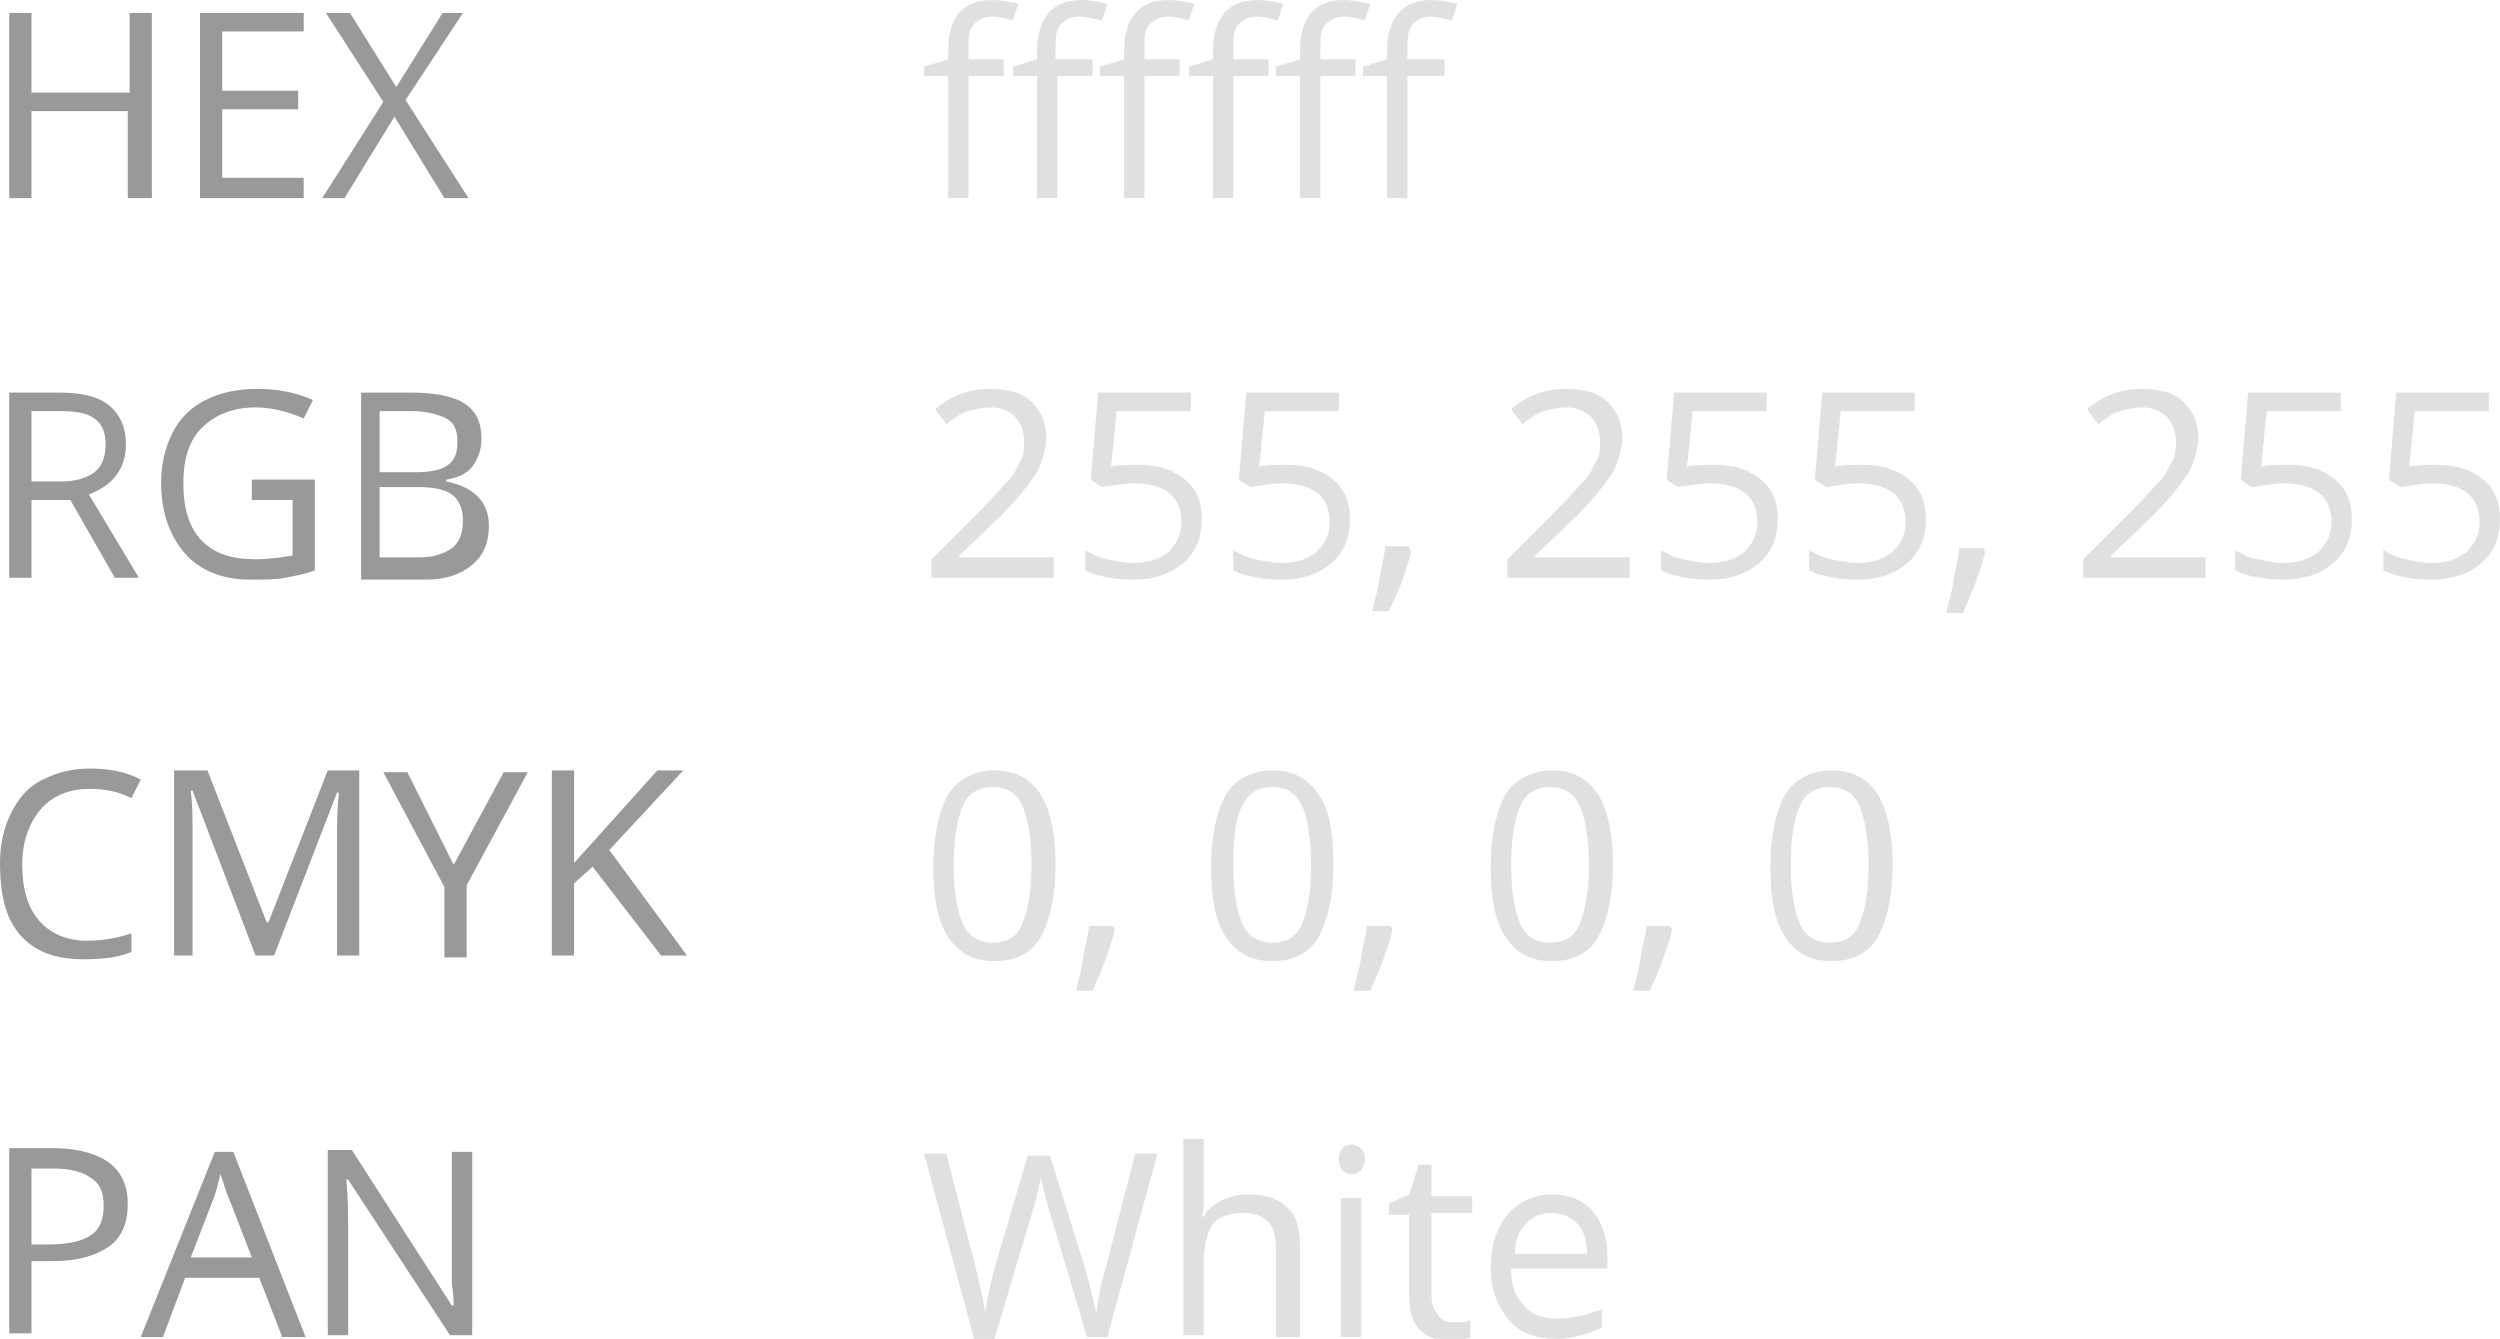 <?xml version="1.0" encoding="UTF-8"?> <!-- Generator: Adobe Illustrator 18.0.0, SVG Export Plug-In . SVG Version: 6.00 Build 0) --> <svg xmlns="http://www.w3.org/2000/svg" xmlns:xlink="http://www.w3.org/1999/xlink" id="Слой_1" x="0px" y="0px" viewBox="0 0 135 72.3" xml:space="preserve"> <g> <g> <g> <path fill="#999999" d="M8.1,10.7H6.9V6H1.7v4.7H0.5v-10h1.2v4.3h5.3V0.7h1.2V10.7z"></path> <path fill="#999999" d="M16.4,10.7h-5.6v-10h5.6v1H12v3.2h4.1v1H12v3.7h4.4V10.7z"></path> <path fill="#999999" d="M25.3,10.7H24l-2.7-4.4l-2.7,4.4h-1.2l3.3-5.2l-3.1-4.8h1.3l2.5,4l2.5-4H25l-3.1,4.7L25.3,10.7z"></path> </g> </g> <g> <g> <path fill="#999999" d="M1.7,27v4.2H0.5v-10h2.7c1.2,0,2.1,0.2,2.7,0.7c0.6,0.5,0.9,1.2,0.9,2.1c0,1.3-0.7,2.2-2,2.7l2.7,4.5H6.2 L3.8,27H1.7z M1.7,26h1.6c0.8,0,1.4-0.2,1.8-0.5c0.4-0.3,0.6-0.8,0.6-1.5c0-0.7-0.2-1.1-0.6-1.4s-1-0.4-1.9-0.4H1.7V26z"></path> <path fill="#999999" d="M13.6,25.9H17v4.9c-0.5,0.2-1.1,0.3-1.6,0.4s-1.2,0.1-1.9,0.1c-1.5,0-2.7-0.5-3.5-1.4 c-0.8-0.9-1.3-2.2-1.3-3.8c0-1,0.2-1.9,0.6-2.7c0.4-0.8,1-1.4,1.8-1.8c0.8-0.4,1.7-0.6,2.8-0.6c1.1,0,2.1,0.2,3,0.6l-0.5,1 c-0.9-0.4-1.8-0.6-2.6-0.6c-1.2,0-2.2,0.4-2.9,1.1s-1,1.7-1,3c0,1.3,0.3,2.4,1,3.1c0.7,0.7,1.6,1,2.9,1c0.7,0,1.4-0.1,2-0.2V27 h-2.2V25.9z"></path> <path fill="#999999" d="M19.4,21.2h2.8c1.3,0,2.3,0.2,2.9,0.6c0.6,0.4,0.9,1,0.9,1.9c0,0.6-0.2,1.1-0.5,1.5 c-0.3,0.4-0.8,0.6-1.4,0.7v0.1c1.5,0.3,2.3,1.1,2.3,2.4c0,0.9-0.3,1.6-0.9,2.1c-0.6,0.5-1.4,0.8-2.5,0.8h-3.5V21.2z M20.5,25.5 h1.9c0.8,0,1.4-0.1,1.8-0.4c0.4-0.3,0.5-0.7,0.5-1.3c0-0.6-0.2-1-0.6-1.2c-0.4-0.2-1-0.4-1.9-0.4h-1.7V25.5z M20.5,26.4v3.7h2.1 c0.8,0,1.4-0.2,1.8-0.5c0.4-0.3,0.6-0.8,0.6-1.5c0-0.6-0.2-1.1-0.6-1.4s-1.1-0.4-1.9-0.4H20.5z"></path> </g> </g> <g> <g> <path fill="#E0E0E0" d="M54.2,4.1h-1.9v6.6h-1.1V4.1h-1.3V3.6l1.3-0.4V2.8C51.2,0.9,52,0,53.6,0C54,0,54.5,0.1,55,0.2l-0.3,0.9 c-0.4-0.1-0.8-0.2-1.1-0.2c-0.4,0-0.7,0.1-1,0.4s-0.3,0.7-0.3,1.4v0.5h1.9V4.1z"></path> <path fill="#E0E0E0" d="M59,4.1h-1.9v6.6h-1.1V4.1h-1.3V3.6l1.3-0.4V2.8c0-1.8,0.8-2.8,2.4-2.8c0.4,0,0.9,0.1,1.4,0.2l-0.3,0.9 C59,1,58.6,0.9,58.3,0.9c-0.4,0-0.7,0.1-1,0.4s-0.3,0.7-0.3,1.4v0.5H59V4.1z"></path> <path fill="#E0E0E0" d="M63.7,4.1h-1.9v6.6h-1.1V4.1h-1.3V3.6l1.3-0.4V2.8c0-1.8,0.8-2.8,2.4-2.8c0.4,0,0.9,0.1,1.4,0.2l-0.3,0.9 c-0.4-0.1-0.8-0.2-1.1-0.2c-0.4,0-0.7,0.1-1,0.4s-0.3,0.7-0.3,1.4v0.5h1.9V4.1z"></path> <path fill="#E0E0E0" d="M68.5,4.1h-1.9v6.6h-1.1V4.1h-1.3V3.6l1.3-0.4V2.8c0-1.8,0.8-2.8,2.4-2.8c0.4,0,0.9,0.1,1.4,0.2l-0.3,0.9 c-0.4-0.1-0.8-0.2-1.1-0.2c-0.4,0-0.7,0.1-1,0.4s-0.3,0.7-0.3,1.4v0.5h1.9V4.1z"></path> <path fill="#E0E0E0" d="M73.2,4.1h-1.9v6.6h-1.1V4.1h-1.3V3.6l1.3-0.4V2.8C70.2,0.9,71,0,72.6,0C73,0,73.4,0.1,74,0.2l-0.3,0.9 c-0.4-0.1-0.8-0.2-1.1-0.2c-0.4,0-0.7,0.1-1,0.4s-0.3,0.7-0.3,1.4v0.5h1.9V4.1z"></path> <path fill="#E0E0E0" d="M78,4.1H76v6.6h-1.1V4.1h-1.3V3.6l1.3-0.4V2.8c0-1.8,0.8-2.8,2.4-2.8c0.4,0,0.9,0.1,1.4,0.2l-0.3,0.9 C78,1,77.6,0.9,77.3,0.9c-0.4,0-0.7,0.1-1,0.4S76,2.1,76,2.7v0.5H78V4.1z"></path> </g> </g> <g> <g> <path fill="#E0E0E0" d="M56.9,31.2h-6.6v-1l2.6-2.6c0.8-0.8,1.3-1.4,1.6-1.7c0.3-0.3,0.4-0.7,0.6-1s0.2-0.7,0.2-1.1 c0-0.5-0.2-1-0.5-1.3S54.1,22,53.5,22c-0.4,0-0.8,0.1-1.2,0.2c-0.4,0.1-0.8,0.4-1.2,0.7l-0.6-0.8c0.9-0.8,1.9-1.1,3-1.1 c0.9,0,1.7,0.2,2.2,0.7s0.8,1.1,0.8,1.9c0,0.6-0.2,1.3-0.5,1.9c-0.4,0.6-1,1.4-2,2.4l-2.2,2.1v0.1h5.1V31.2z"></path> <path fill="#E0E0E0" d="M61.5,25.1c1.1,0,1.9,0.3,2.5,0.8c0.6,0.5,0.9,1.2,0.9,2.1c0,1-0.3,1.8-1,2.4c-0.7,0.6-1.6,0.9-2.7,0.9 c-1.1,0-2-0.2-2.6-0.5v-1.1c0.3,0.2,0.7,0.4,1.2,0.5s0.9,0.2,1.4,0.2c0.8,0,1.4-0.2,1.9-0.6c0.4-0.4,0.7-0.9,0.7-1.6 c0-1.4-0.9-2.1-2.6-2.1c-0.4,0-1,0.1-1.7,0.2l-0.6-0.4l0.4-4.7h5v1h-4l-0.3,3C60.4,25.1,60.9,25.1,61.5,25.1z"></path> <path fill="#E0E0E0" d="M69.5,25.1c1.1,0,1.9,0.3,2.5,0.8c0.6,0.5,0.9,1.2,0.9,2.1c0,1-0.3,1.8-1,2.4c-0.7,0.6-1.6,0.9-2.7,0.9 c-1.1,0-2-0.2-2.6-0.5v-1.1c0.3,0.2,0.7,0.4,1.2,0.5s0.9,0.2,1.4,0.2c0.8,0,1.4-0.2,1.9-0.6c0.4-0.4,0.7-0.9,0.7-1.6 c0-1.4-0.9-2.1-2.6-2.1c-0.4,0-1,0.1-1.7,0.2l-0.6-0.4l0.4-4.7h5v1h-4l-0.3,3C68.4,25.1,69,25.1,69.5,25.1z"></path> <path fill="#E0E0E0" d="M76.1,29.6l0.1,0.2c-0.1,0.5-0.3,1-0.5,1.6S75.2,32.5,75,33h-0.9c0.1-0.5,0.3-1.1,0.4-1.8 c0.1-0.7,0.3-1.3,0.3-1.7H76.1z"></path> <path fill="#E0E0E0" d="M88,31.2h-6.6v-1l2.6-2.6c0.8-0.8,1.3-1.4,1.6-1.7c0.3-0.3,0.4-0.7,0.6-1s0.2-0.7,0.2-1.1 c0-0.5-0.2-1-0.5-1.3S85.1,22,84.6,22c-0.4,0-0.8,0.1-1.2,0.2c-0.4,0.1-0.8,0.4-1.2,0.7l-0.6-0.8c0.9-0.8,1.9-1.1,3-1.1 c0.9,0,1.7,0.2,2.2,0.7s0.8,1.1,0.8,1.9c0,0.6-0.2,1.3-0.5,1.9c-0.4,0.6-1,1.4-2,2.4l-2.2,2.1v0.1H88V31.2z"></path> <path fill="#E0E0E0" d="M92.6,25.1c1.1,0,1.9,0.3,2.5,0.8c0.6,0.5,0.9,1.2,0.9,2.1c0,1-0.3,1.8-1,2.4c-0.7,0.6-1.6,0.9-2.7,0.9 c-1.1,0-2-0.2-2.6-0.5v-1.1c0.3,0.2,0.7,0.4,1.2,0.5s0.9,0.2,1.4,0.2c0.8,0,1.4-0.2,1.9-0.6c0.4-0.4,0.7-0.9,0.7-1.6 c0-1.4-0.9-2.1-2.6-2.1c-0.4,0-1,0.1-1.7,0.2l-0.6-0.4l0.4-4.7h5v1h-4l-0.3,3C91.5,25.1,92,25.1,92.6,25.1z"></path> <path fill="#E0E0E0" d="M100.6,25.1c1.1,0,1.9,0.3,2.5,0.8c0.6,0.5,0.9,1.2,0.9,2.1c0,1-0.3,1.8-1,2.4c-0.7,0.6-1.6,0.9-2.7,0.9 c-1.1,0-2-0.2-2.6-0.5v-1.1c0.3,0.2,0.7,0.4,1.2,0.5s0.9,0.2,1.4,0.2c0.8,0,1.4-0.2,1.9-0.6c0.4-0.4,0.7-0.9,0.7-1.6 c0-1.4-0.9-2.1-2.6-2.1c-0.4,0-1,0.1-1.7,0.2l-0.6-0.4l0.4-4.7h5v1h-4l-0.3,3C99.5,25.1,100,25.1,100.6,25.1z"></path> <path fill="#E0E0E0" d="M107.1,29.6l0.1,0.2c-0.1,0.5-0.3,1-0.5,1.6s-0.5,1.2-0.7,1.7h-0.9c0.1-0.5,0.3-1.1,0.4-1.8 c0.1-0.7,0.3-1.3,0.3-1.7H107.1z"></path> <path fill="#E0E0E0" d="M119.1,31.2h-6.6v-1l2.6-2.6c0.8-0.8,1.3-1.4,1.6-1.7c0.3-0.3,0.4-0.7,0.6-1s0.2-0.7,0.2-1.1 c0-0.5-0.2-1-0.5-1.3s-0.8-0.5-1.3-0.5c-0.4,0-0.8,0.1-1.2,0.2c-0.4,0.1-0.8,0.4-1.2,0.7l-0.6-0.8c0.9-0.8,1.9-1.1,3-1.1 c0.9,0,1.7,0.2,2.2,0.7s0.8,1.1,0.8,1.9c0,0.6-0.2,1.3-0.5,1.9c-0.4,0.6-1,1.4-2,2.4l-2.2,2.1v0.1h5.1V31.2z"></path> <path fill="#E0E0E0" d="M123.6,25.1c1.1,0,1.9,0.3,2.5,0.8c0.6,0.5,0.9,1.2,0.9,2.1c0,1-0.3,1.8-1,2.4c-0.7,0.6-1.6,0.9-2.7,0.9 c-1.1,0-2-0.2-2.6-0.5v-1.1c0.3,0.2,0.7,0.4,1.2,0.5s0.9,0.2,1.4,0.2c0.8,0,1.4-0.2,1.9-0.6c0.4-0.4,0.7-0.9,0.7-1.6 c0-1.4-0.9-2.1-2.6-2.1c-0.4,0-1,0.1-1.7,0.2l-0.6-0.4l0.4-4.7h5v1h-4l-0.3,3C122.6,25.1,123.1,25.1,123.6,25.1z"></path> <path fill="#E0E0E0" d="M131.6,25.1c1.1,0,1.9,0.3,2.5,0.8c0.6,0.5,0.9,1.2,0.9,2.1c0,1-0.3,1.8-1,2.4c-0.7,0.6-1.6,0.9-2.7,0.9 c-1.1,0-2-0.2-2.6-0.5v-1.1c0.3,0.2,0.7,0.4,1.2,0.5s0.9,0.2,1.4,0.2c0.8,0,1.4-0.2,1.9-0.6c0.4-0.4,0.7-0.9,0.7-1.6 c0-1.4-0.9-2.1-2.6-2.1c-0.4,0-1,0.1-1.7,0.2l-0.6-0.4l0.4-4.7h5v1h-4l-0.3,3C130.6,25.1,131.1,25.1,131.6,25.1z"></path> </g> </g> <g> <g> <path fill="#999999" d="M4.8,42.6c-1.1,0-2,0.4-2.6,1.1c-0.6,0.7-1,1.7-1,3c0,1.3,0.3,2.3,0.9,3c0.6,0.7,1.5,1.1,2.6,1.1 c0.7,0,1.5-0.1,2.4-0.4v1c-0.7,0.3-1.5,0.4-2.6,0.4c-1.5,0-2.6-0.4-3.4-1.3S0,48.3,0,46.6c0-1,0.2-1.9,0.6-2.7s0.9-1.4,1.7-1.8 s1.6-0.6,2.6-0.6c1,0,2,0.2,2.7,0.6l-0.5,1C6.3,42.7,5.6,42.6,4.8,42.6z"></path> <path fill="#999999" d="M13.8,51.6l-3.4-8.9h-0.1c0.1,0.7,0.1,1.5,0.1,2.5v6.4H9.4v-10h1.8l3.2,8.2h0.1l3.2-8.2h1.7v10h-1.2v-6.4 c0-0.7,0-1.5,0.1-2.4h-0.1l-3.4,8.8H13.8z"></path> <path fill="#999999" d="M24.5,46.7l2.7-5h1.3l-3.3,6.1v3.9h-1.2v-3.8l-3.3-6.2h1.3L24.5,46.7z"></path> <path fill="#999999" d="M37.1,51.6h-1.4L32,46.8l-1,0.9v3.9h-1.2v-10H31v5l4.5-5h1.4l-4,4.3L37.1,51.6z"></path> </g> </g> <g> <g> <path fill="#999999" d="M6.9,65c0,1-0.3,1.8-1,2.3c-0.7,0.5-1.7,0.8-3,0.8H1.7v3.9H0.5v-10h2.6C5.6,62.1,6.9,63.1,6.9,65z M1.7,67.2h1c1,0,1.8-0.2,2.2-0.5c0.5-0.3,0.7-0.9,0.7-1.6c0-0.7-0.2-1.2-0.7-1.5c-0.4-0.3-1.1-0.5-2-0.5H1.7V67.2z"></path> <path fill="#999999" d="M15.2,72.1L14,69h-4l-1.2,3.2H7.6l4-10h1l3.9,10H15.2z M13.6,67.9l-1.2-3.1c-0.2-0.4-0.3-0.9-0.5-1.4 c-0.1,0.4-0.2,0.9-0.4,1.4l-1.2,3.1H13.6z"></path> <path fill="#999999" d="M25.6,72.1h-1.3l-5.5-8.4h-0.1c0.1,1,0.1,1.9,0.1,2.7v5.7h-1.1v-10h1.3l5.4,8.4h0.1c0-0.1,0-0.5-0.1-1.2 c0-0.7,0-1.1,0-1.4v-5.7h1.1V72.1z"></path> </g> </g> <g> <g> <path fill="#E0E0E0" d="M57,46.7c0,1.7-0.3,3-0.8,3.9c-0.5,0.9-1.4,1.3-2.5,1.3c-1.1,0-1.9-0.4-2.5-1.3c-0.6-0.9-0.8-2.2-0.8-3.8 c0-1.7,0.3-3,0.8-3.9c0.5-0.8,1.4-1.3,2.5-1.3c1.1,0,1.9,0.4,2.5,1.3C56.7,43.7,57,45,57,46.7z M51.5,46.7c0,1.5,0.2,2.5,0.5,3.2 c0.3,0.7,0.9,1,1.6,1c0.8,0,1.3-0.3,1.6-1c0.3-0.7,0.5-1.7,0.5-3.2s-0.2-2.5-0.5-3.2c-0.3-0.7-0.9-1-1.6-1c-0.7,0-1.3,0.3-1.6,1 C51.7,44.2,51.5,45.2,51.5,46.7z"></path> <path fill="#E0E0E0" d="M60.1,50l0.1,0.2c-0.1,0.5-0.3,1-0.5,1.6c-0.2,0.6-0.5,1.2-0.7,1.7h-0.9c0.1-0.5,0.3-1.1,0.4-1.8 c0.1-0.7,0.3-1.3,0.3-1.7H60.1z"></path> <path fill="#E0E0E0" d="M72,46.7c0,1.7-0.3,3-0.8,3.9c-0.5,0.9-1.4,1.3-2.5,1.3c-1.1,0-1.9-0.4-2.5-1.3c-0.6-0.9-0.8-2.2-0.8-3.8 c0-1.7,0.3-3,0.8-3.9c0.5-0.8,1.4-1.3,2.5-1.3c1.1,0,1.9,0.4,2.5,1.3C71.8,43.7,72,45,72,46.7z M66.6,46.7c0,1.5,0.2,2.5,0.5,3.2 c0.3,0.7,0.9,1,1.6,1c0.8,0,1.3-0.3,1.6-1c0.3-0.7,0.5-1.7,0.5-3.2s-0.2-2.5-0.5-3.2c-0.3-0.7-0.9-1-1.6-1c-0.7,0-1.3,0.3-1.6,1 C66.7,44.2,66.6,45.2,66.6,46.7z"></path> <path fill="#E0E0E0" d="M75.1,50l0.1,0.2c-0.1,0.5-0.3,1-0.5,1.6c-0.2,0.6-0.5,1.2-0.7,1.7h-0.9c0.1-0.5,0.3-1.1,0.4-1.8 c0.1-0.7,0.3-1.3,0.3-1.7H75.1z"></path> <path fill="#E0E0E0" d="M87.1,46.7c0,1.7-0.3,3-0.8,3.9c-0.5,0.9-1.4,1.3-2.5,1.3c-1.1,0-1.9-0.4-2.5-1.3 c-0.6-0.9-0.8-2.2-0.8-3.8c0-1.7,0.3-3,0.8-3.9c0.5-0.8,1.4-1.3,2.5-1.3c1.1,0,1.9,0.4,2.5,1.3C86.8,43.7,87.1,45,87.1,46.7z M81.6,46.7c0,1.5,0.2,2.5,0.5,3.2c0.3,0.7,0.9,1,1.6,1c0.8,0,1.3-0.3,1.6-1c0.3-0.7,0.5-1.7,0.5-3.2s-0.2-2.5-0.5-3.2 c-0.3-0.7-0.9-1-1.6-1c-0.7,0-1.3,0.3-1.6,1C81.8,44.2,81.6,45.2,81.6,46.7z"></path> <path fill="#E0E0E0" d="M90.2,50l0.1,0.2c-0.1,0.5-0.3,1-0.5,1.6c-0.2,0.6-0.5,1.2-0.7,1.7h-0.9c0.1-0.5,0.3-1.1,0.4-1.8 c0.1-0.7,0.3-1.3,0.3-1.7H90.2z"></path> <path fill="#E0E0E0" d="M102.2,46.7c0,1.7-0.3,3-0.8,3.9c-0.5,0.9-1.4,1.3-2.5,1.3c-1.1,0-1.9-0.4-2.5-1.3 c-0.6-0.9-0.8-2.2-0.8-3.8c0-1.7,0.3-3,0.8-3.9c0.5-0.8,1.4-1.3,2.5-1.3c1.1,0,1.9,0.4,2.5,1.3C101.9,43.7,102.2,45,102.2,46.7z M96.7,46.7c0,1.5,0.2,2.5,0.5,3.2c0.3,0.7,0.9,1,1.6,1c0.8,0,1.3-0.3,1.6-1c0.3-0.7,0.5-1.7,0.5-3.2s-0.2-2.5-0.5-3.2 c-0.3-0.7-0.9-1-1.6-1c-0.7,0-1.3,0.3-1.6,1C96.9,44.2,96.7,45.2,96.7,46.7z"></path> </g> </g> <g> <g> <path fill="#E0E0E0" d="M59.8,72.2h-1.1l-2-6.7c-0.1-0.3-0.2-0.7-0.3-1.1c-0.1-0.5-0.2-0.7-0.2-0.8c-0.1,0.6-0.3,1.3-0.5,2 l-2,6.7h-1.1l-2.7-10h1.2l1.6,6.2c0.2,0.9,0.4,1.6,0.5,2.4c0.1-0.8,0.3-1.6,0.5-2.4l1.8-6.1h1.2l1.9,6.1c0.2,0.7,0.4,1.5,0.6,2.4 c0.1-0.6,0.2-1.4,0.5-2.4l1.6-6.2h1.2L59.8,72.2z"></path> <path fill="#E0E0E0" d="M68.9,72.2v-4.8c0-0.6-0.1-1.1-0.4-1.4c-0.3-0.3-0.7-0.5-1.3-0.5c-0.8,0-1.4,0.2-1.7,0.6S65,67.3,65,68.2 v3.9h-1.1V61.5H65v3.2c0,0.4,0,0.7-0.1,1H65c0.2-0.4,0.5-0.6,1-0.9c0.4-0.2,0.9-0.3,1.4-0.3c0.9,0,1.6,0.2,2.1,0.7 c0.5,0.4,0.7,1.1,0.7,2.1v4.9H68.9z"></path> <path fill="#E0E0E0" d="M72.3,62.6c0-0.3,0.1-0.5,0.2-0.6c0.1-0.1,0.3-0.2,0.5-0.2c0.2,0,0.3,0.1,0.5,0.2 c0.1,0.1,0.2,0.3,0.2,0.6s-0.1,0.4-0.2,0.6c-0.1,0.1-0.3,0.2-0.5,0.2c-0.2,0-0.4-0.1-0.5-0.2C72.4,63.1,72.3,62.9,72.3,62.6z M73.5,72.2h-1.1v-7.5h1.1V72.2z"></path> <path fill="#E0E0E0" d="M78.4,71.4c0.2,0,0.4,0,0.6,0c0.2,0,0.3-0.1,0.4-0.1v0.9c-0.1,0.1-0.3,0.1-0.5,0.1 c-0.2,0-0.5,0.1-0.6,0.1c-1.4,0-2.2-0.8-2.2-2.3v-4.5H75V65l1.1-0.5l0.5-1.6h0.7v1.7h2.2v0.9h-2.2v4.4c0,0.5,0.1,0.8,0.3,1 C77.7,71.2,78,71.4,78.4,71.4z"></path> <path fill="#E0E0E0" d="M84.1,72.3c-1.1,0-2-0.3-2.6-1c-0.6-0.7-1-1.6-1-2.8c0-1.2,0.3-2.2,0.9-2.9s1.4-1.1,2.4-1.1 c0.9,0,1.7,0.3,2.2,0.9c0.5,0.6,0.8,1.4,0.8,2.4v0.7h-5.2c0,0.9,0.2,1.5,0.7,2c0.4,0.5,1,0.7,1.8,0.7c0.8,0,1.6-0.2,2.4-0.5v1 c-0.4,0.2-0.8,0.3-1.1,0.4C85,72.2,84.6,72.3,84.1,72.3z M83.8,65.5c-0.6,0-1.1,0.2-1.4,0.6c-0.4,0.4-0.6,0.9-0.6,1.6h3.9 c0-0.7-0.2-1.3-0.5-1.6C84.8,65.7,84.3,65.5,83.8,65.5z"></path> </g> </g> </g> </svg> 